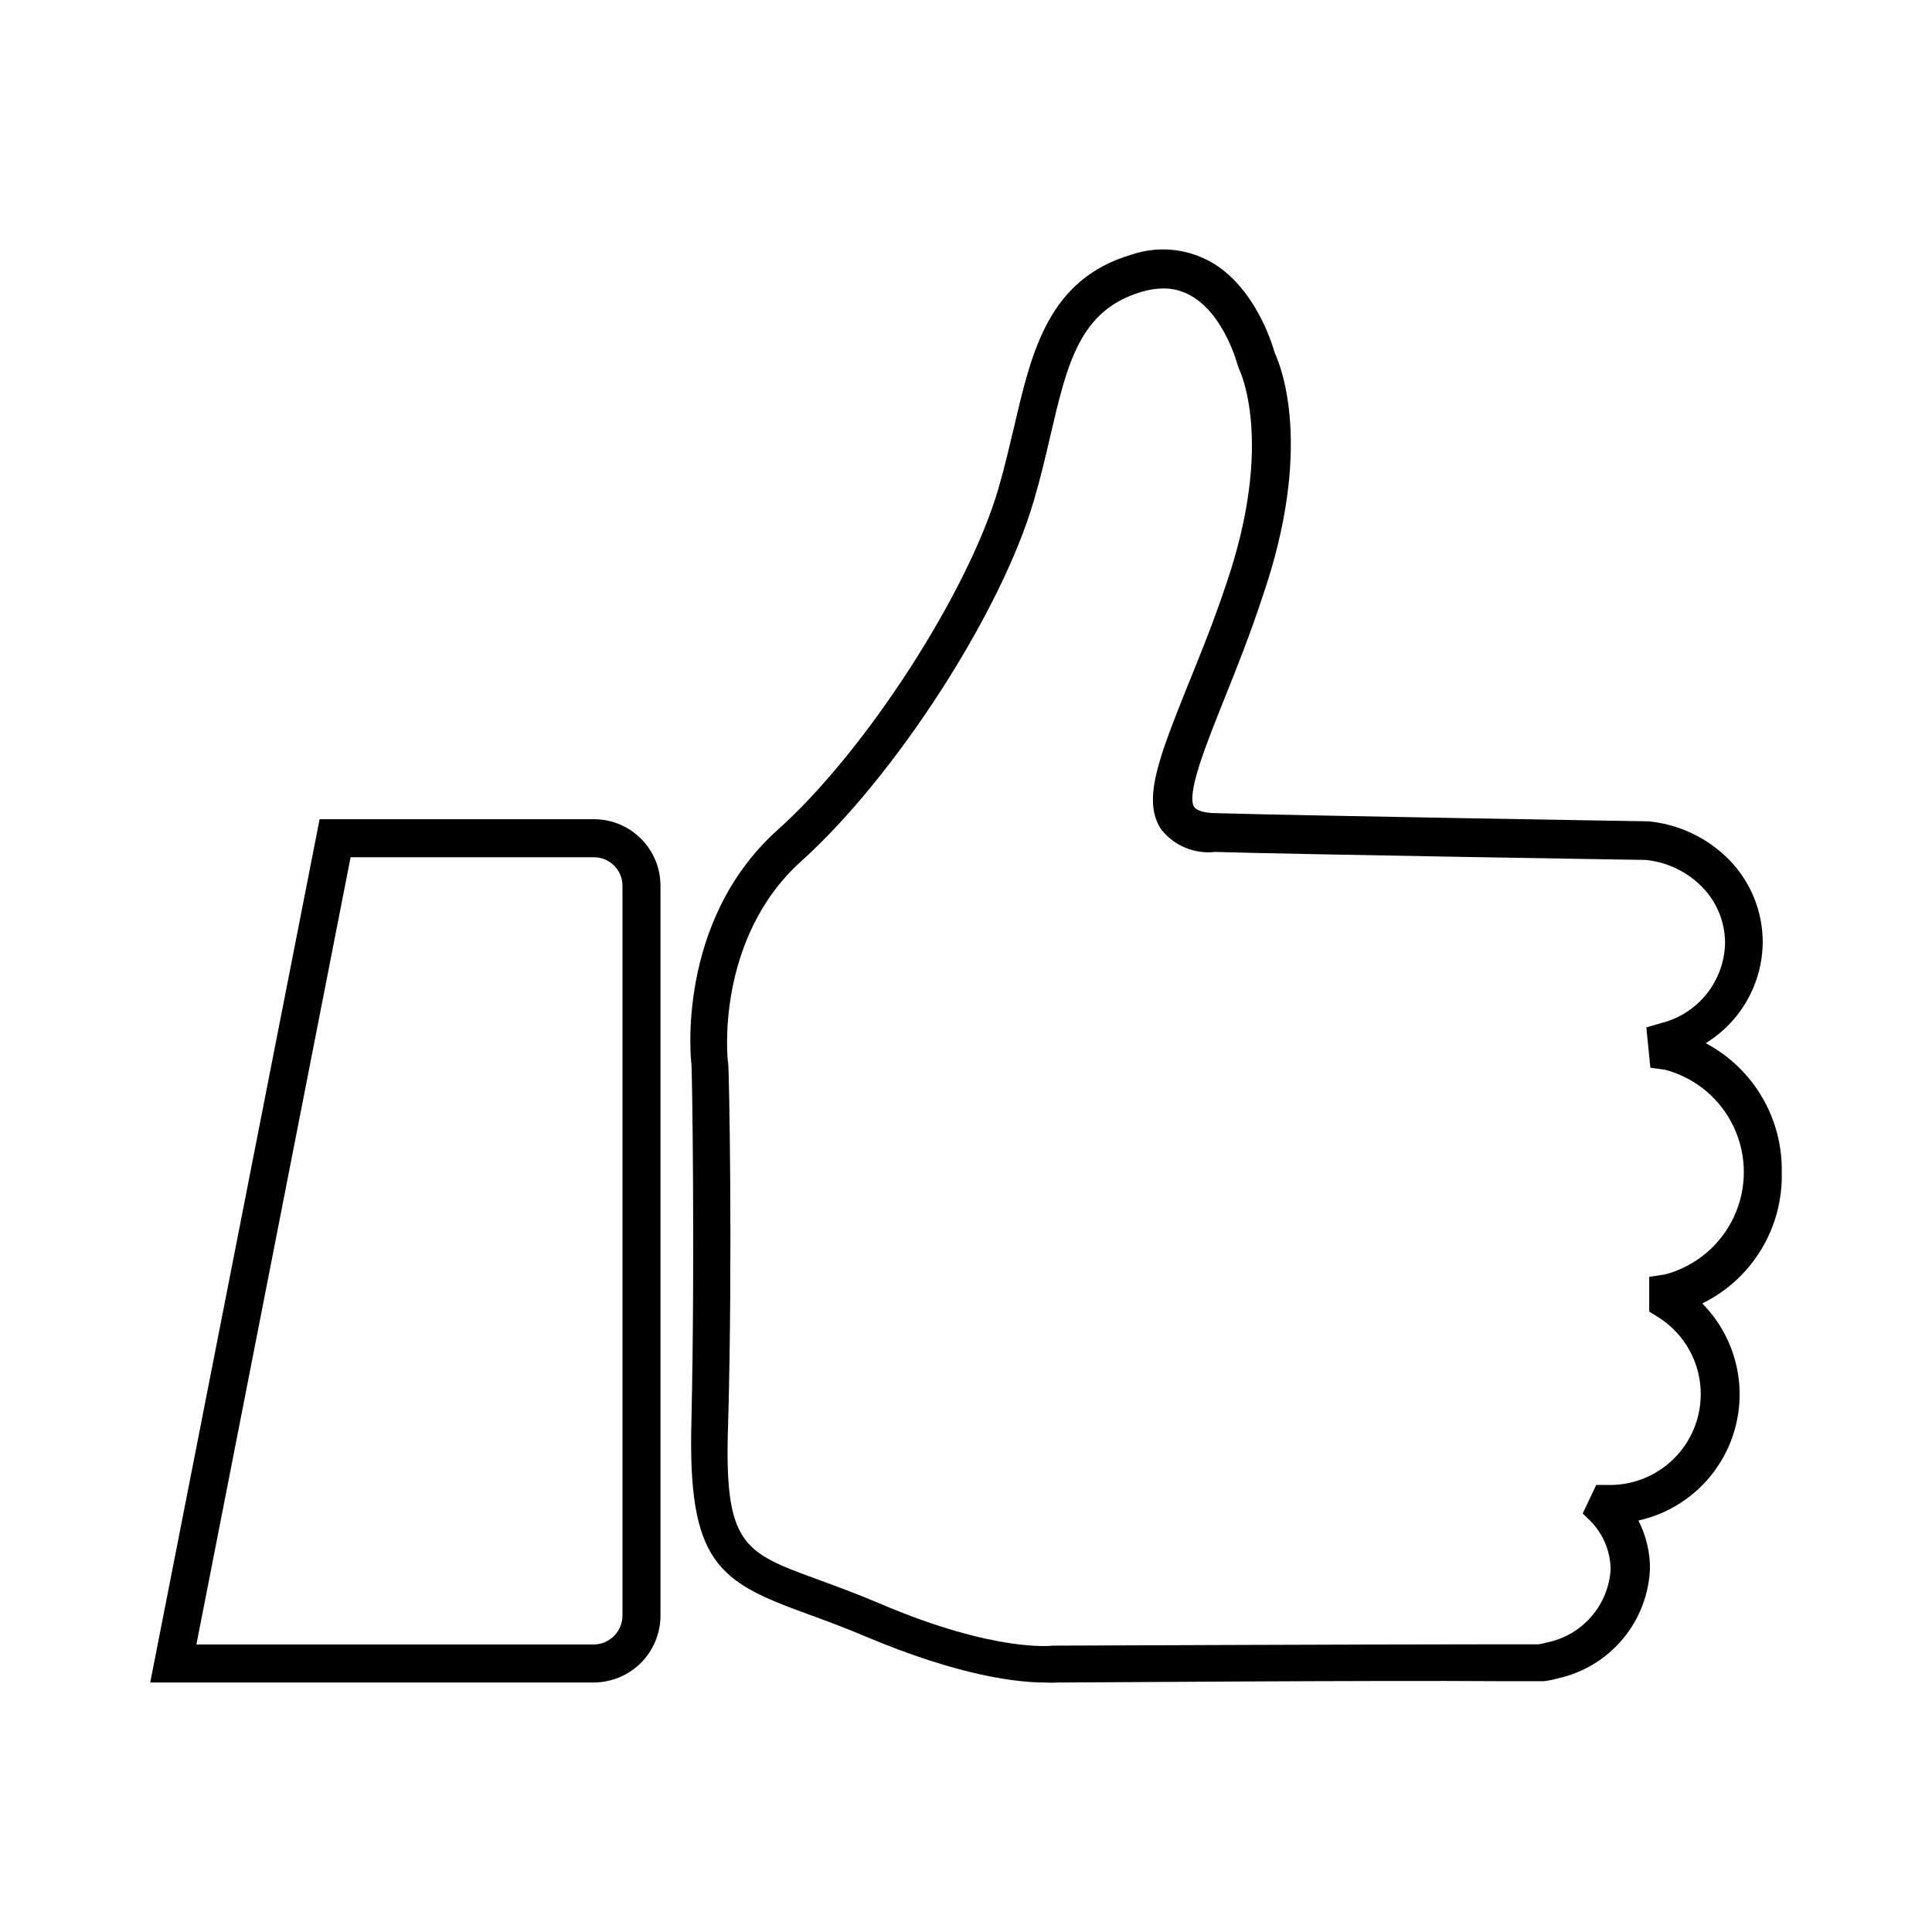 <?xml version="1.0" encoding="UTF-8"?>
<!-- Uploaded to: SVG Repo, www.svgrepo.com, Generator: SVG Repo Mixer Tools -->
<svg fill="#000000" width="800px" height="800px" version="1.1" viewBox="144 144 512 512" xmlns="http://www.w3.org/2000/svg">
 <g>
  <path d="m301.3 589.88h-117.49l44.891-228.78h72.699c4.676 0 9.164 1.855 12.469 5.164 3.309 3.305 5.164 7.793 5.164 12.469v193.41c0 4.707-1.867 9.215-5.191 12.543-3.328 3.324-7.84 5.191-12.543 5.191zm-105.25-10.078 105.25 0.004c4.231 0 7.66-3.43 7.66-7.66v-193.41c0-4.176-3.383-7.559-7.559-7.559h-64.488z"/>
  <path d="m616.18 454.66c0.133-7.008-1.68-13.914-5.238-19.953-3.555-6.039-8.719-10.973-14.914-14.254 9.328-5.723 15.043-15.859 15.113-26.801-0.012-8.035-3.113-15.758-8.664-21.566-5.734-5.938-13.398-9.637-21.613-10.426-0.906 0-92.195-1.512-114.57-2.168-3.023 0-5.039-0.656-5.793-1.562-2.215-3.375 3.023-16.375 8.062-28.969 3.176-7.91 6.75-16.879 10.078-27.004 13.352-38.945 5.039-60.457 3.176-64.438-0.855-3.023-5.441-17.582-16.977-24.133h-0.008c-6.402-3.574-14.016-4.269-20.961-1.914-22.016 6.5-26.449 25.543-31.137 45.695-1.211 5.039-2.519 10.73-4.133 16.273-7.961 27.406-35.266 69.828-58.746 90.688-26.797 24.281-22.766 61.059-22.613 61.918 0.152 0.855 0.957 50.785 0 94.211-1.059 37.938 7.055 42.875 30.684 51.438 4.535 1.664 9.672 3.527 15.469 5.996 25.191 10.629 40.559 12.191 47.508 12.191h-0.004c1.207 0.07 2.418 0.07 3.629 0 5.594 0 84.387-0.605 116.83-0.352h11.84c1.242-0.16 2.473-0.414 3.68-0.754 6.711-1.477 12.742-5.137 17.156-10.402 4.41-5.269 6.953-11.852 7.227-18.719 0-4.418-1.051-8.77-3.074-12.695 8.008-1.781 15.109-6.371 20.02-12.945 4.91-6.57 7.297-14.688 6.731-22.867-0.57-8.184-4.055-15.891-9.82-21.723 6.469-3.172 11.891-8.133 15.625-14.297 3.734-6.16 5.617-13.266 5.434-20.469zm-45.344 82.875h-3.828l-3.578 7.559 1.359 1.309v0.004c3.789 3.477 5.977 8.359 6.047 13.5-0.293 4.664-2.121 9.094-5.203 12.605s-7.242 5.898-11.824 6.793c-0.66 0.195-1.336 0.348-2.016 0.453h-10.73c-33.555 0-116.48 0.352-117.29 0.352h-0.754s-15.113 2.016-46.047-11.234c-6.047-2.57-11.336-4.484-15.973-6.195-20.152-7.356-25.191-9.07-24.031-41.715 1.211-43.68 0.25-94.211 0-95.168s-3.477-33 19.398-53.605c24.938-22.418 53.152-66.199 61.668-95.723 1.715-5.793 3.023-11.387 4.281-16.828 4.535-19.398 7.809-33.453 24.184-38.289l-0.008-0.004c1.875-0.582 3.828-0.891 5.793-0.906 2.562-0.02 5.082 0.641 7.305 1.914 8.918 5.039 12.344 18.238 12.395 18.391l0.402 1.109s9.574 18.992-3.477 57.082c-3.375 10.078-6.902 18.742-10.078 26.551-7.609 19.043-12.242 30.531-7.152 38.238v-0.004c3.375 4.363 8.777 6.656 14.258 6.047 22.32 0.656 112.8 2.117 114.16 2.117 5.746 0.562 11.102 3.152 15.117 7.305 3.781 3.926 5.91 9.156 5.941 14.609-0.07 4.914-1.766 9.668-4.816 13.523-3.055 3.852-7.293 6.59-12.059 7.789l-3.981 1.16 1.059 10.68 3.981 0.555c8.008 2.148 14.66 7.727 18.164 15.246 3.508 7.516 3.508 16.199 0 23.715-3.504 7.519-10.156 13.102-18.164 15.246l-4.281 0.656v9.219l2.367 1.461c5.914 3.711 9.93 9.805 11.004 16.703 1.074 6.898-0.898 13.926-5.406 19.258-4.512 5.328-11.113 8.441-18.094 8.527z"/>
 </g>
</svg>